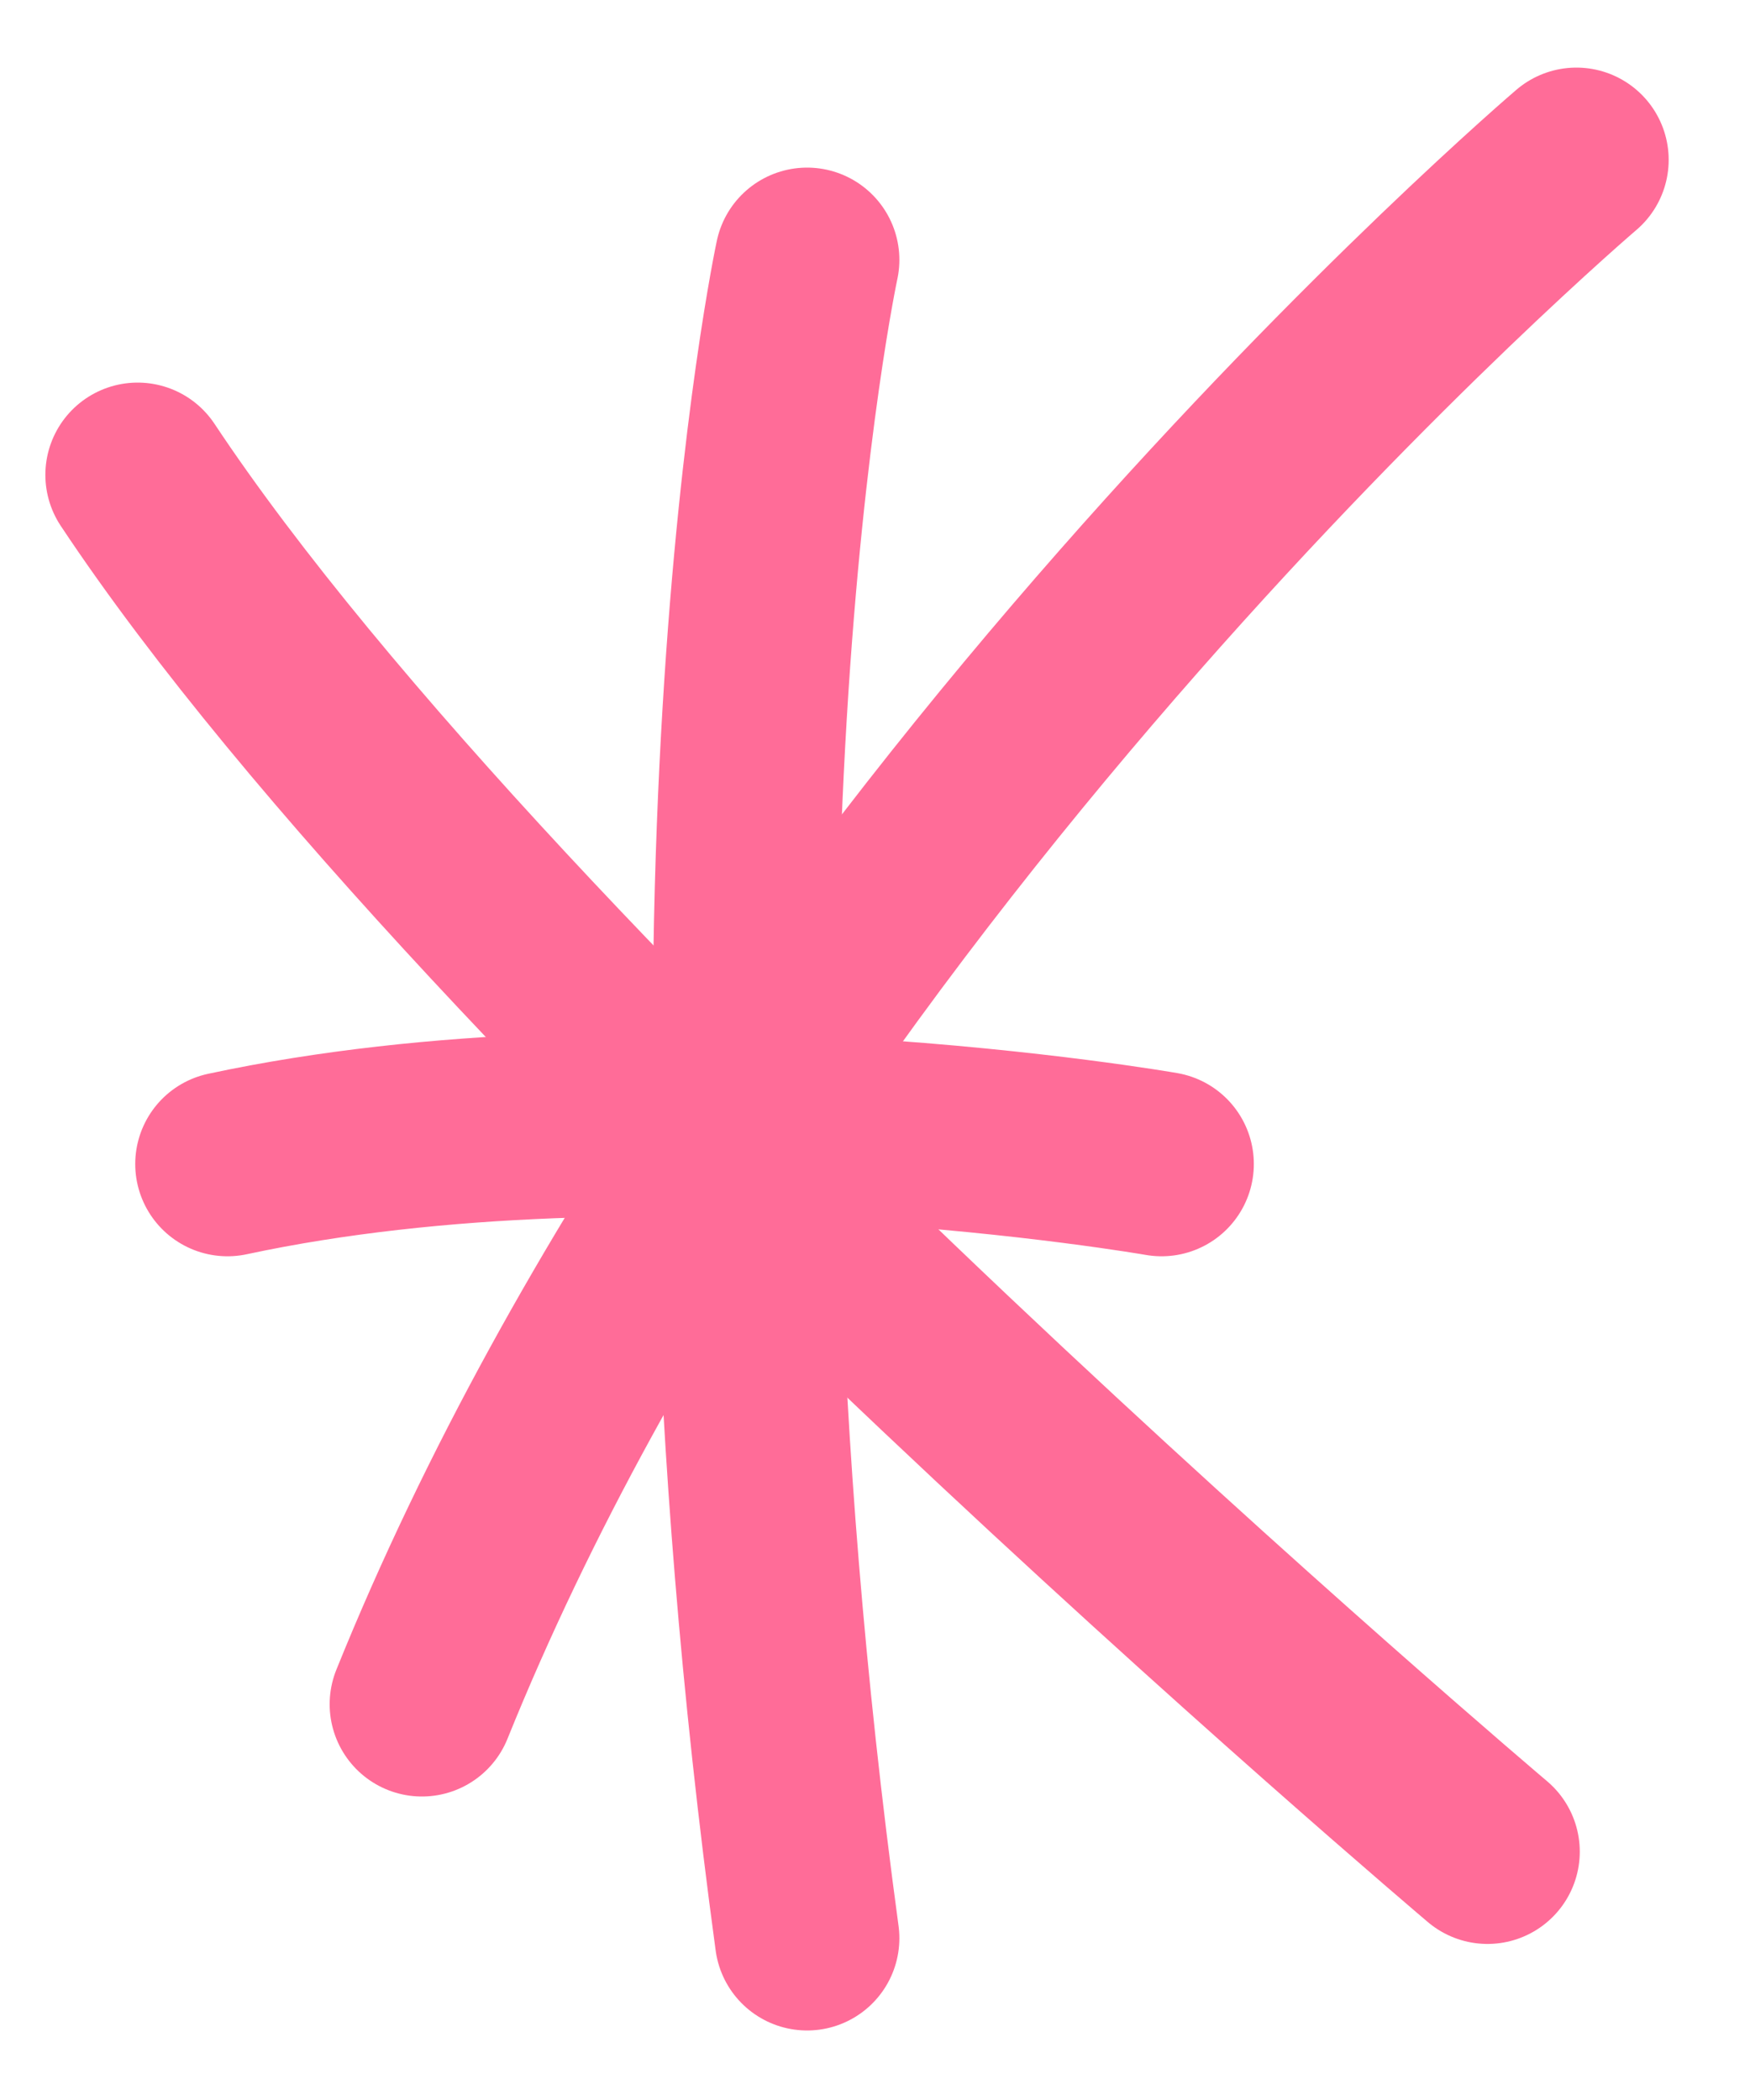 <?xml version="1.0" encoding="UTF-8"?> <svg xmlns="http://www.w3.org/2000/svg" width="20" height="24" viewBox="0 0 20 24" fill="none"> <path d="M9.224 2.97C9.224 2.97 7.626 10.391 9.224 22.151" stroke="#FF6C98" stroke-width="2.109" stroke-linecap="round"></path> <path d="M2.6 13.303C7.395 12.275 13.275 13.303 13.275 13.303" stroke="#FF6C98" stroke-width="2.109" stroke-linecap="round"></path> <path d="M4.822 19.477C8.768 9.706 18.016 1.827 18.016 1.827" stroke="#FF6C98" stroke-width="2.109" stroke-linecap="round"></path> <path d="M1.573 5.427C5.627 11.535 17 21.162 17 21.162" stroke="#FF6C98" stroke-width="2.109" stroke-linecap="round"></path> </svg> 
